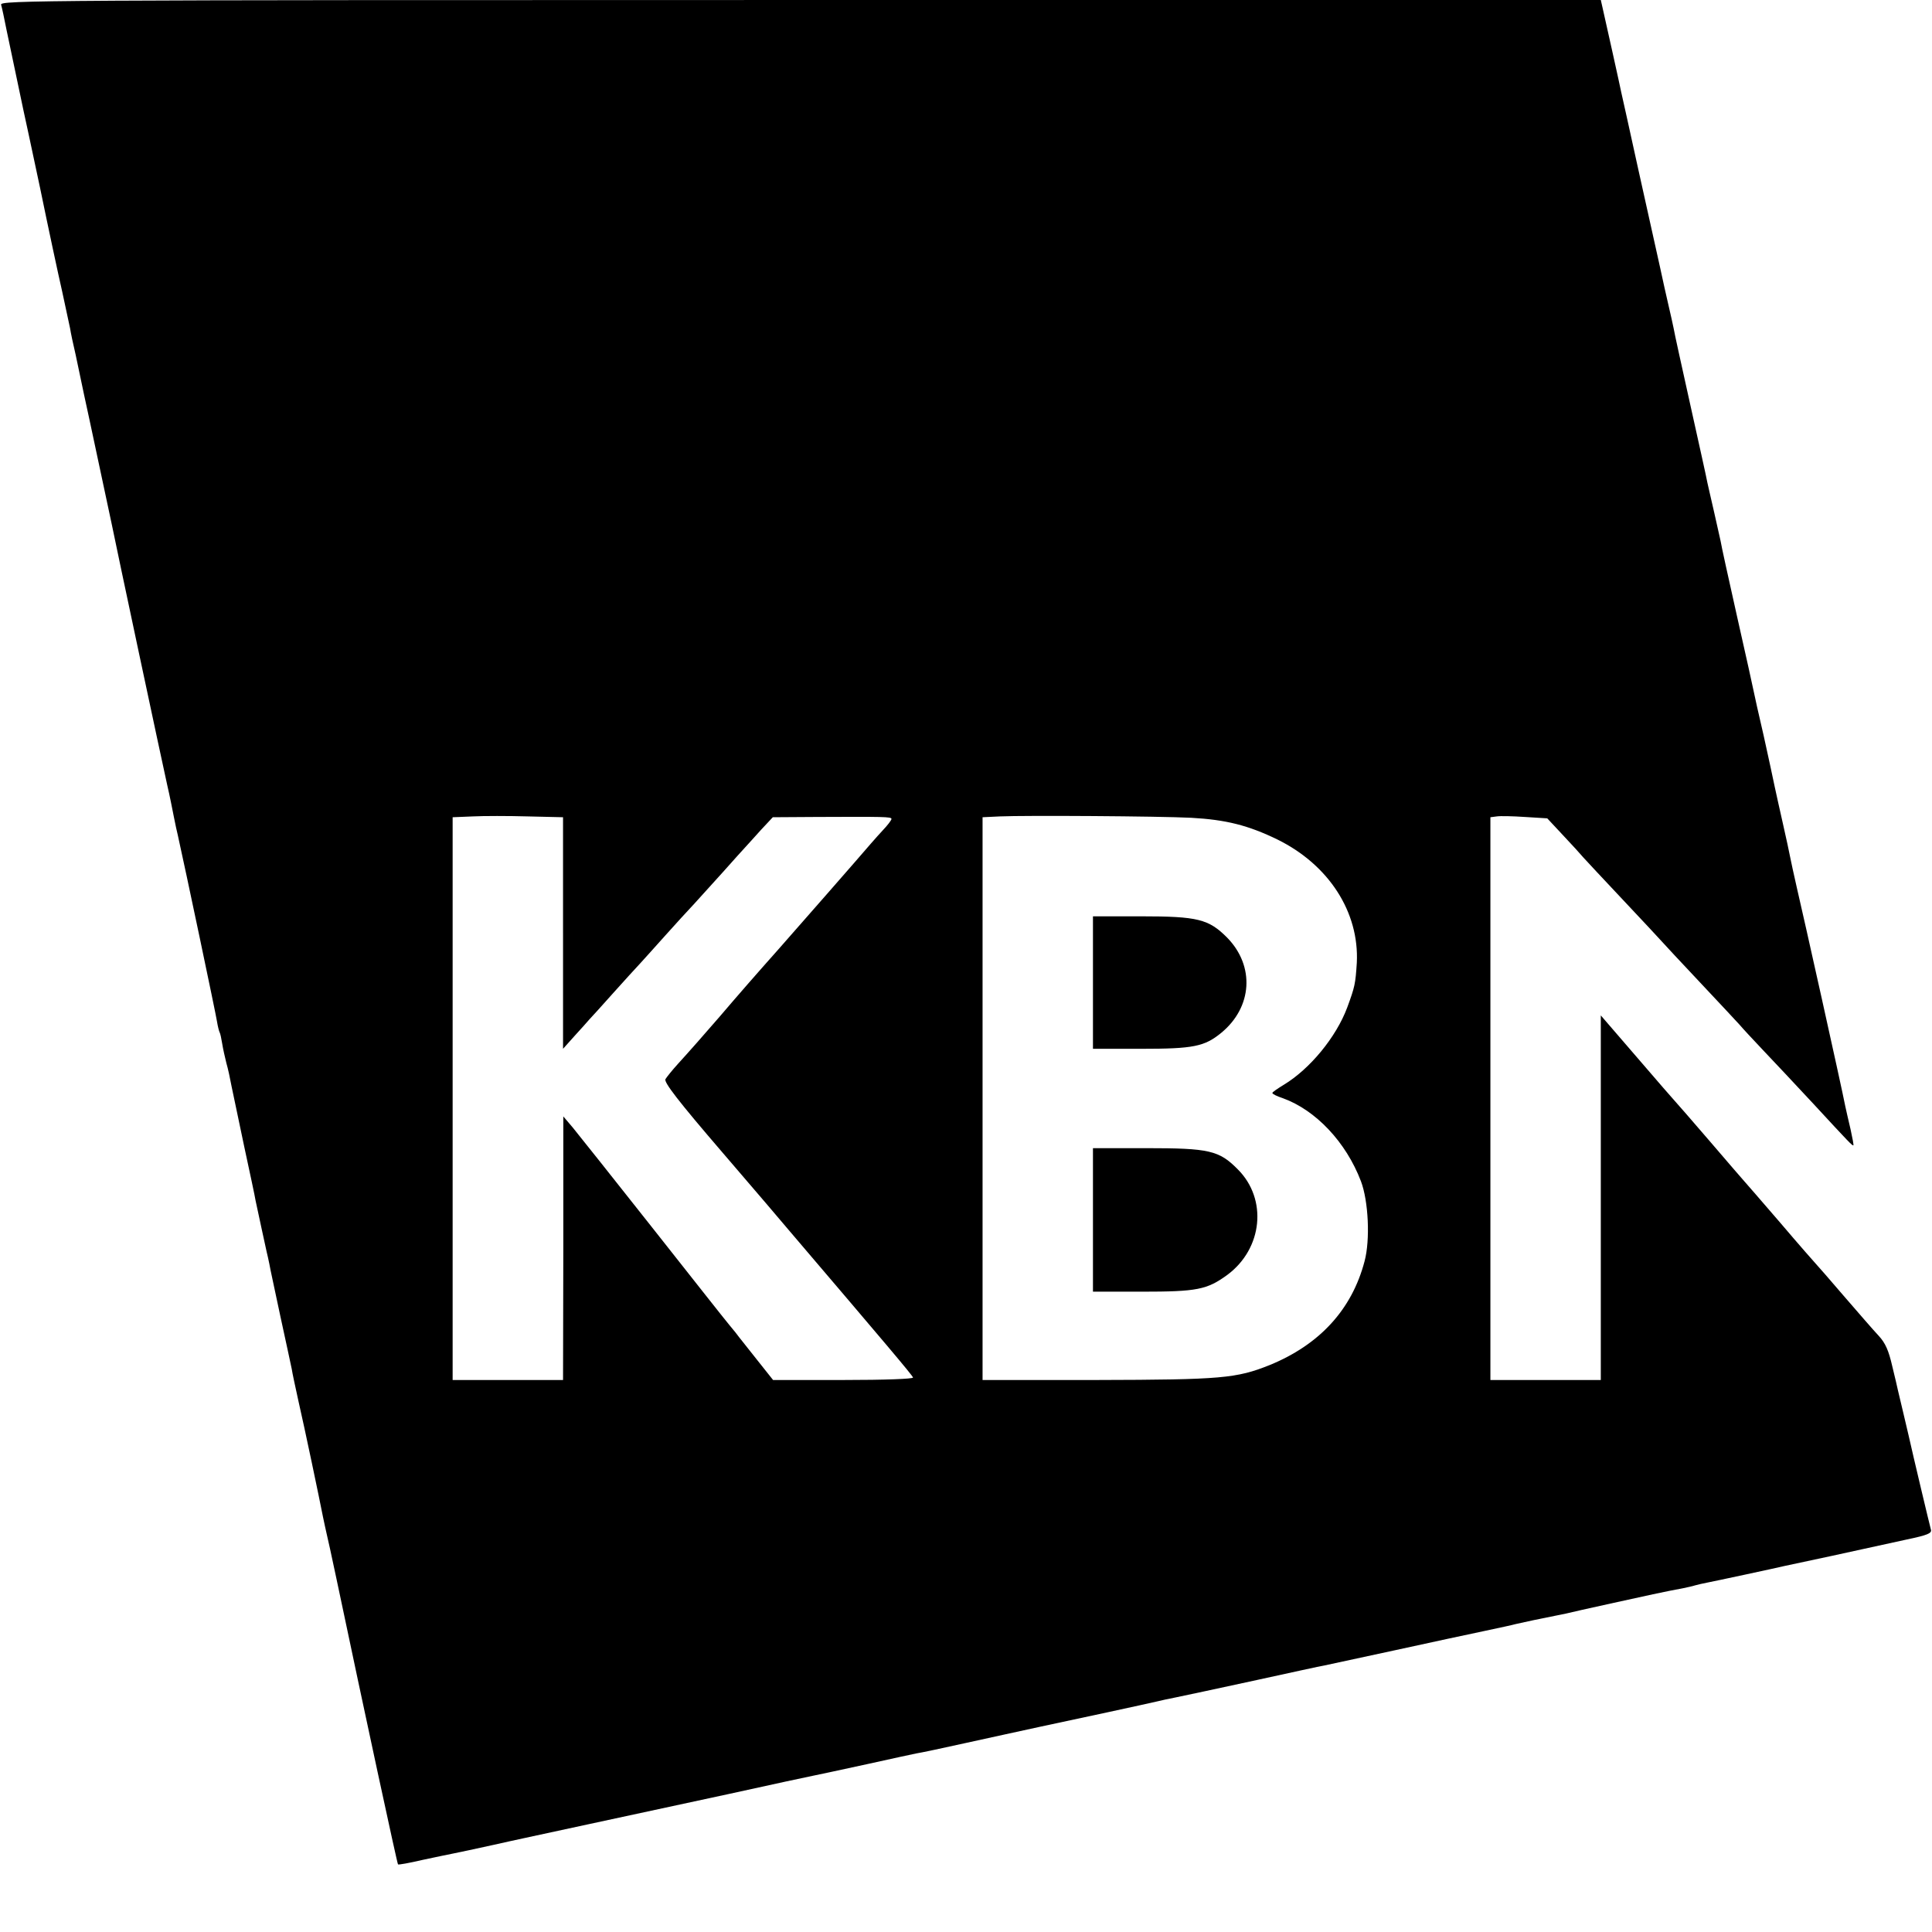 <?xml version="1.0" standalone="no"?>
<!DOCTYPE svg PUBLIC "-//W3C//DTD SVG 20010904//EN"
 "http://www.w3.org/TR/2001/REC-SVG-20010904/DTD/svg10.dtd">
<svg version="1.0" xmlns="http://www.w3.org/2000/svg"
 width="700pt" height="700pt" viewBox="0 0 700 700"
 preserveAspectRatio="xMidYMid meet">
<g transform="translate(0,700) scale(0.1,-0.1)"
fill="#000000" stroke="none">
<path d="M4 6983 c3 -10 12 -52 20 -93 14 -67 53 -252 61 -290 2 -8 29 -134
60 -280 30 -146 66 -314 80 -375 13 -60 26 -121 29 -135 2 -14 11 -57 20 -95
8 -39 17 -82 20 -95 3 -14 16 -77 30 -140 43 -203 78 -365 81 -380 13 -66 182
-860 201 -945 9 -38 19 -90 24 -115 5 -25 11 -54 14 -65 26 -116 138 -648 142
-675 3 -19 8 -38 10 -41 2 -3 6 -21 9 -40 3 -19 10 -50 15 -70 6 -20 14 -58
19 -85 6 -27 26 -125 46 -219 20 -93 39 -181 41 -195 7 -35 35 -161 40 -185 3
-11 7 -31 10 -45 2 -14 21 -99 40 -190 20 -91 38 -176 41 -190 2 -14 13 -65
24 -115 23 -100 77 -358 89 -420 5 -22 10 -49 13 -60 3 -11 19 -85 36 -165
102 -485 220 -1032 223 -1035 2 -2 41 5 88 16 47 10 99 21 115 24 17 3 80 17
140 30 61 14 216 47 345 75 129 28 361 78 515 111 154 34 289 63 300 65 35 7
57 12 205 44 80 18 156 34 170 37 14 2 95 19 180 38 85 19 207 45 270 59 114
24 387 83 425 92 11 3 40 9 65 14 25 5 151 32 280 60 129 28 246 54 260 56 14
3 129 28 255 55 127 28 273 59 325 70 52 11 103 22 113 25 25 6 87 19 182 38
11 3 83 19 160 36 127 28 195 43 265 56 14 3 33 7 42 10 10 3 29 7 44 10 14 3
78 16 142 30 64 14 126 27 137 30 21 4 290 62 443 96 77 16 92 23 88 36 -4 14
-66 274 -81 342 -2 8 -11 47 -20 85 -9 39 -18 75 -19 80 -1 6 -10 44 -20 85
-13 57 -25 84 -49 110 -18 19 -75 85 -127 145 -52 61 -97 112 -100 115 -3 3
-62 70 -130 150 -69 80 -127 147 -130 150 -3 3 -59 68 -125 145 -66 77 -123
142 -126 145 -3 3 -65 74 -137 158 l-132 153 0 -661 0 -660 -200 0 -200 0 0
1019 0 1020 23 3 c12 2 58 1 102 -2 l81 -5 56 -60 c32 -34 65 -70 75 -82 10
-11 74 -80 143 -153 69 -73 132 -141 141 -151 8 -9 71 -77 139 -149 68 -72
132 -141 143 -153 10 -12 48 -53 85 -92 37 -39 119 -126 182 -194 132 -143
140 -151 145 -151 2 0 -3 26 -10 58 -8 33 -16 70 -19 83 -14 73 -154 701 -176
794 -10 44 -21 94 -24 110 -3 17 -15 71 -26 120 -11 50 -25 110 -30 135 -5 25
-23 108 -40 185 -18 77 -34 149 -36 160 -2 11 -29 133 -60 270 -31 138 -58
261 -60 275 -3 14 -14 62 -24 107 -11 46 -21 93 -24 105 -2 13 -30 138 -61
278 -31 140 -59 266 -61 280 -3 14 -11 52 -19 85 -8 33 -21 94 -30 135 -21 95
-14 64 -80 360 -31 140 -58 265 -61 276 -4 21 -58 264 -69 312 l-5 22 -2901 0
c-2758 0 -2900 -1 -2895 -17z m2036 -3363 l0 -420 43 48 c23 25 47 52 52 58 6
6 44 48 85 94 41 46 86 95 100 110 14 15 54 60 90 100 36 40 83 92 105 115 22
24 69 76 105 116 36 40 72 81 80 89 8 9 34 37 57 63 l43 46 157 1 c243 1 273
1 273 -7 0 -5 -15 -24 -33 -43 -18 -19 -63 -71 -101 -115 -68 -78 -102 -117
-276 -315 -74 -83 -150 -170 -213 -244 -50 -58 -118 -135 -151 -171 -20 -22
-40 -47 -45 -55 -6 -11 46 -79 206 -265 118 -137 226 -264 241 -282 347 -407
448 -526 450 -534 2 -5 -100 -9 -252 -9 l-255 0 -58 73 c-31 39 -61 77 -65 82
-4 6 -20 26 -36 45 -16 19 -142 179 -281 355 -139 176 -268 338 -286 360 l-34
40 0 -477 -1 -478 -200 0 -200 0 0 1020 0 1019 73 3 c39 2 129 2 200 0 l127
-3 0 -419z m2276 417 c126 -7 206 -27 313 -79 186 -92 296 -263 287 -446 -5
-77 -7 -87 -35 -163 -40 -107 -135 -222 -229 -279 -23 -14 -42 -27 -42 -30 0
-4 17 -12 38 -19 119 -43 229 -159 283 -301 27 -71 34 -212 13 -290 -46 -175
-163 -302 -344 -376 -120 -48 -175 -53 -624 -54 l-416 0 0 1019 0 1020 63 3
c90 4 575 1 693 -5z"/>
<path d="M3960 3440 l0 -240 175 0 c189 0 229 8 290 58 113 93 122 242 21 345
-67 67 -106 77 -313 77 l-173 0 0 -240z"/>
<path d="M3960 2580 l0 -260 176 0 c201 0 237 7 311 61 128 95 146 274 38 382
-68 69 -104 77 -332 77 l-193 0 0 -260z"/>
</g>
</svg>
